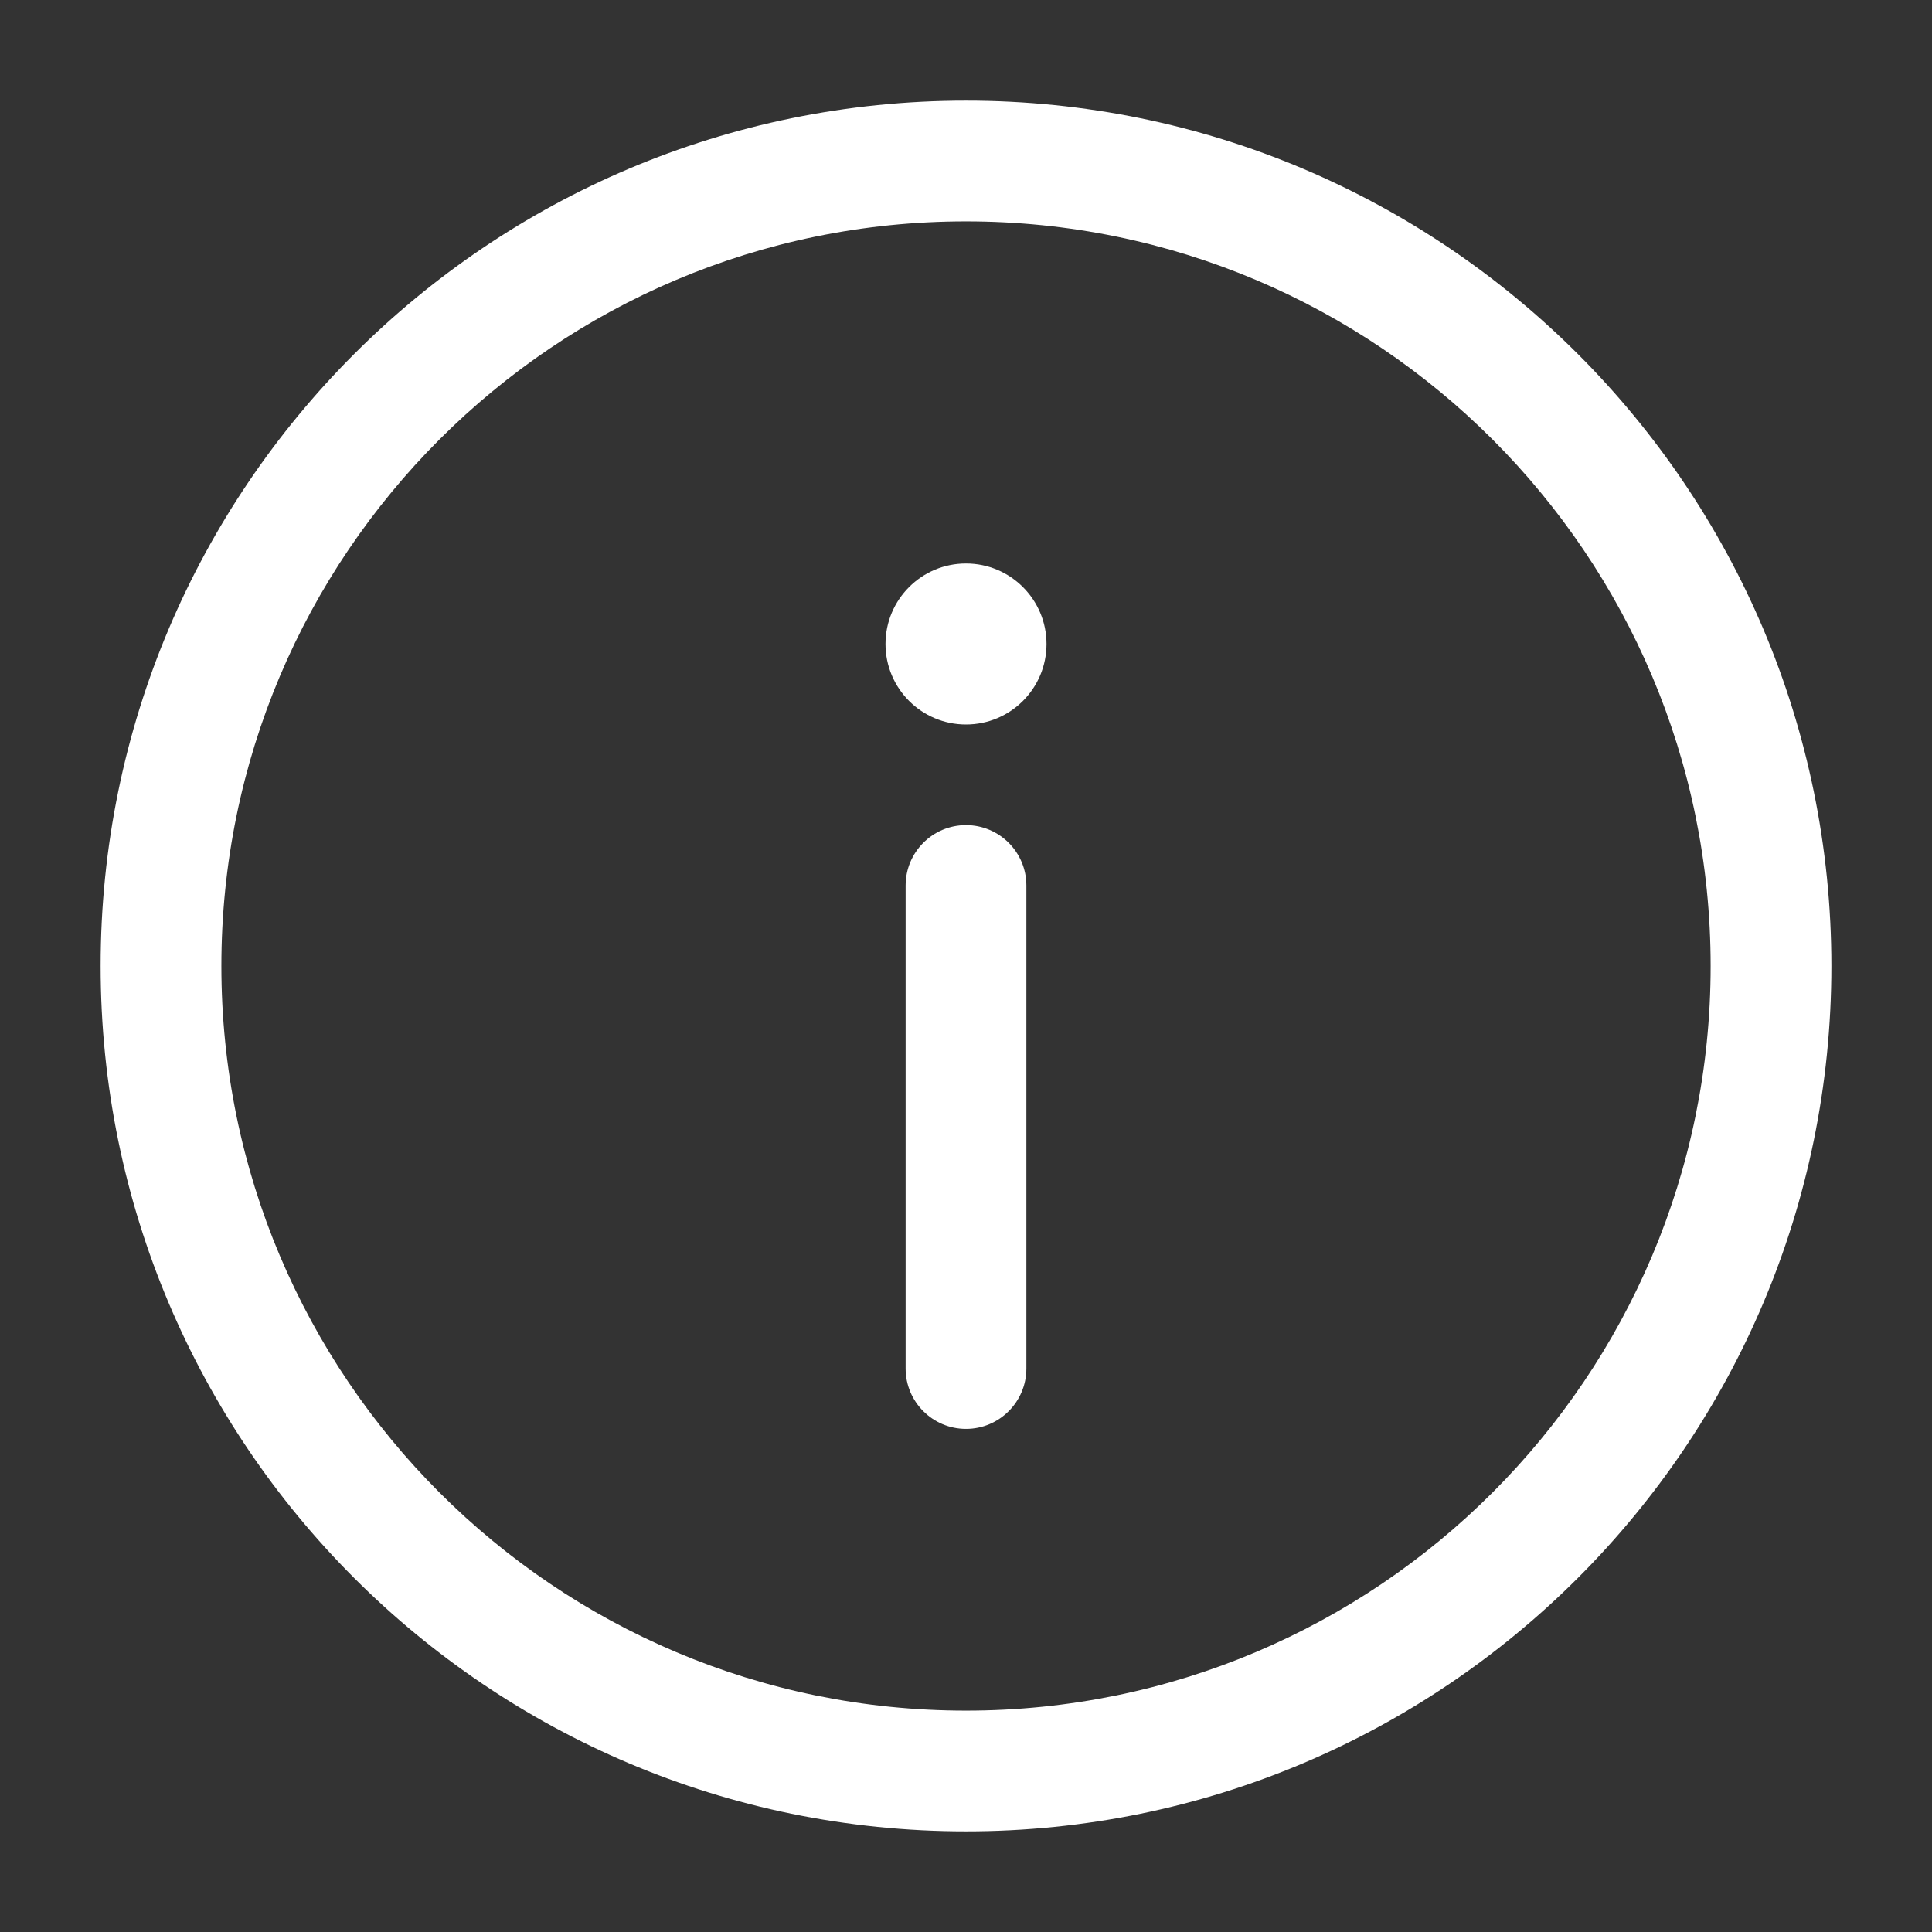 <svg width="128" height="128" viewBox="0 0 128 128" fill="none" xmlns="http://www.w3.org/2000/svg">
<rect x="0" y="0" width="128" height="128" fill="#333333" stroke="none"/>
<path d="M64 94.667C66.209 94.667 68 92.876 68 90.667V58.667C68 56.458 66.209 54.667 64 54.667C61.791 54.667 60 56.458 60 58.667V90.667C60 92.876 61.791 94.667 64 94.667Z" fill="white"/>
<path d="M64 37.333C66.946 37.333 69.334 39.721 69.334 42.667C69.334 45.612 66.946 48 64 48C61.055 48 58.667 45.612 58.667 42.667C58.667 39.721 61.055 37.333 64 37.333Z" fill="white"/>
<path fill-rule="evenodd" clip-rule="evenodd" d="M6.667 64C6.667 32.336 32.336 6.667 64 6.667C95.665 6.667 121.334 32.336 121.334 64C121.334 95.665 95.665 121.333 64 121.333C32.336 121.333 6.667 95.665 6.667 64ZM64 14.667C36.754 14.667 14.667 36.754 14.667 64C14.667 91.246 36.754 113.333 64 113.333C91.246 113.333 113.334 91.246 113.334 64C113.334 36.754 91.246 14.667 64 14.667Z" fill="white"/>
</svg>
